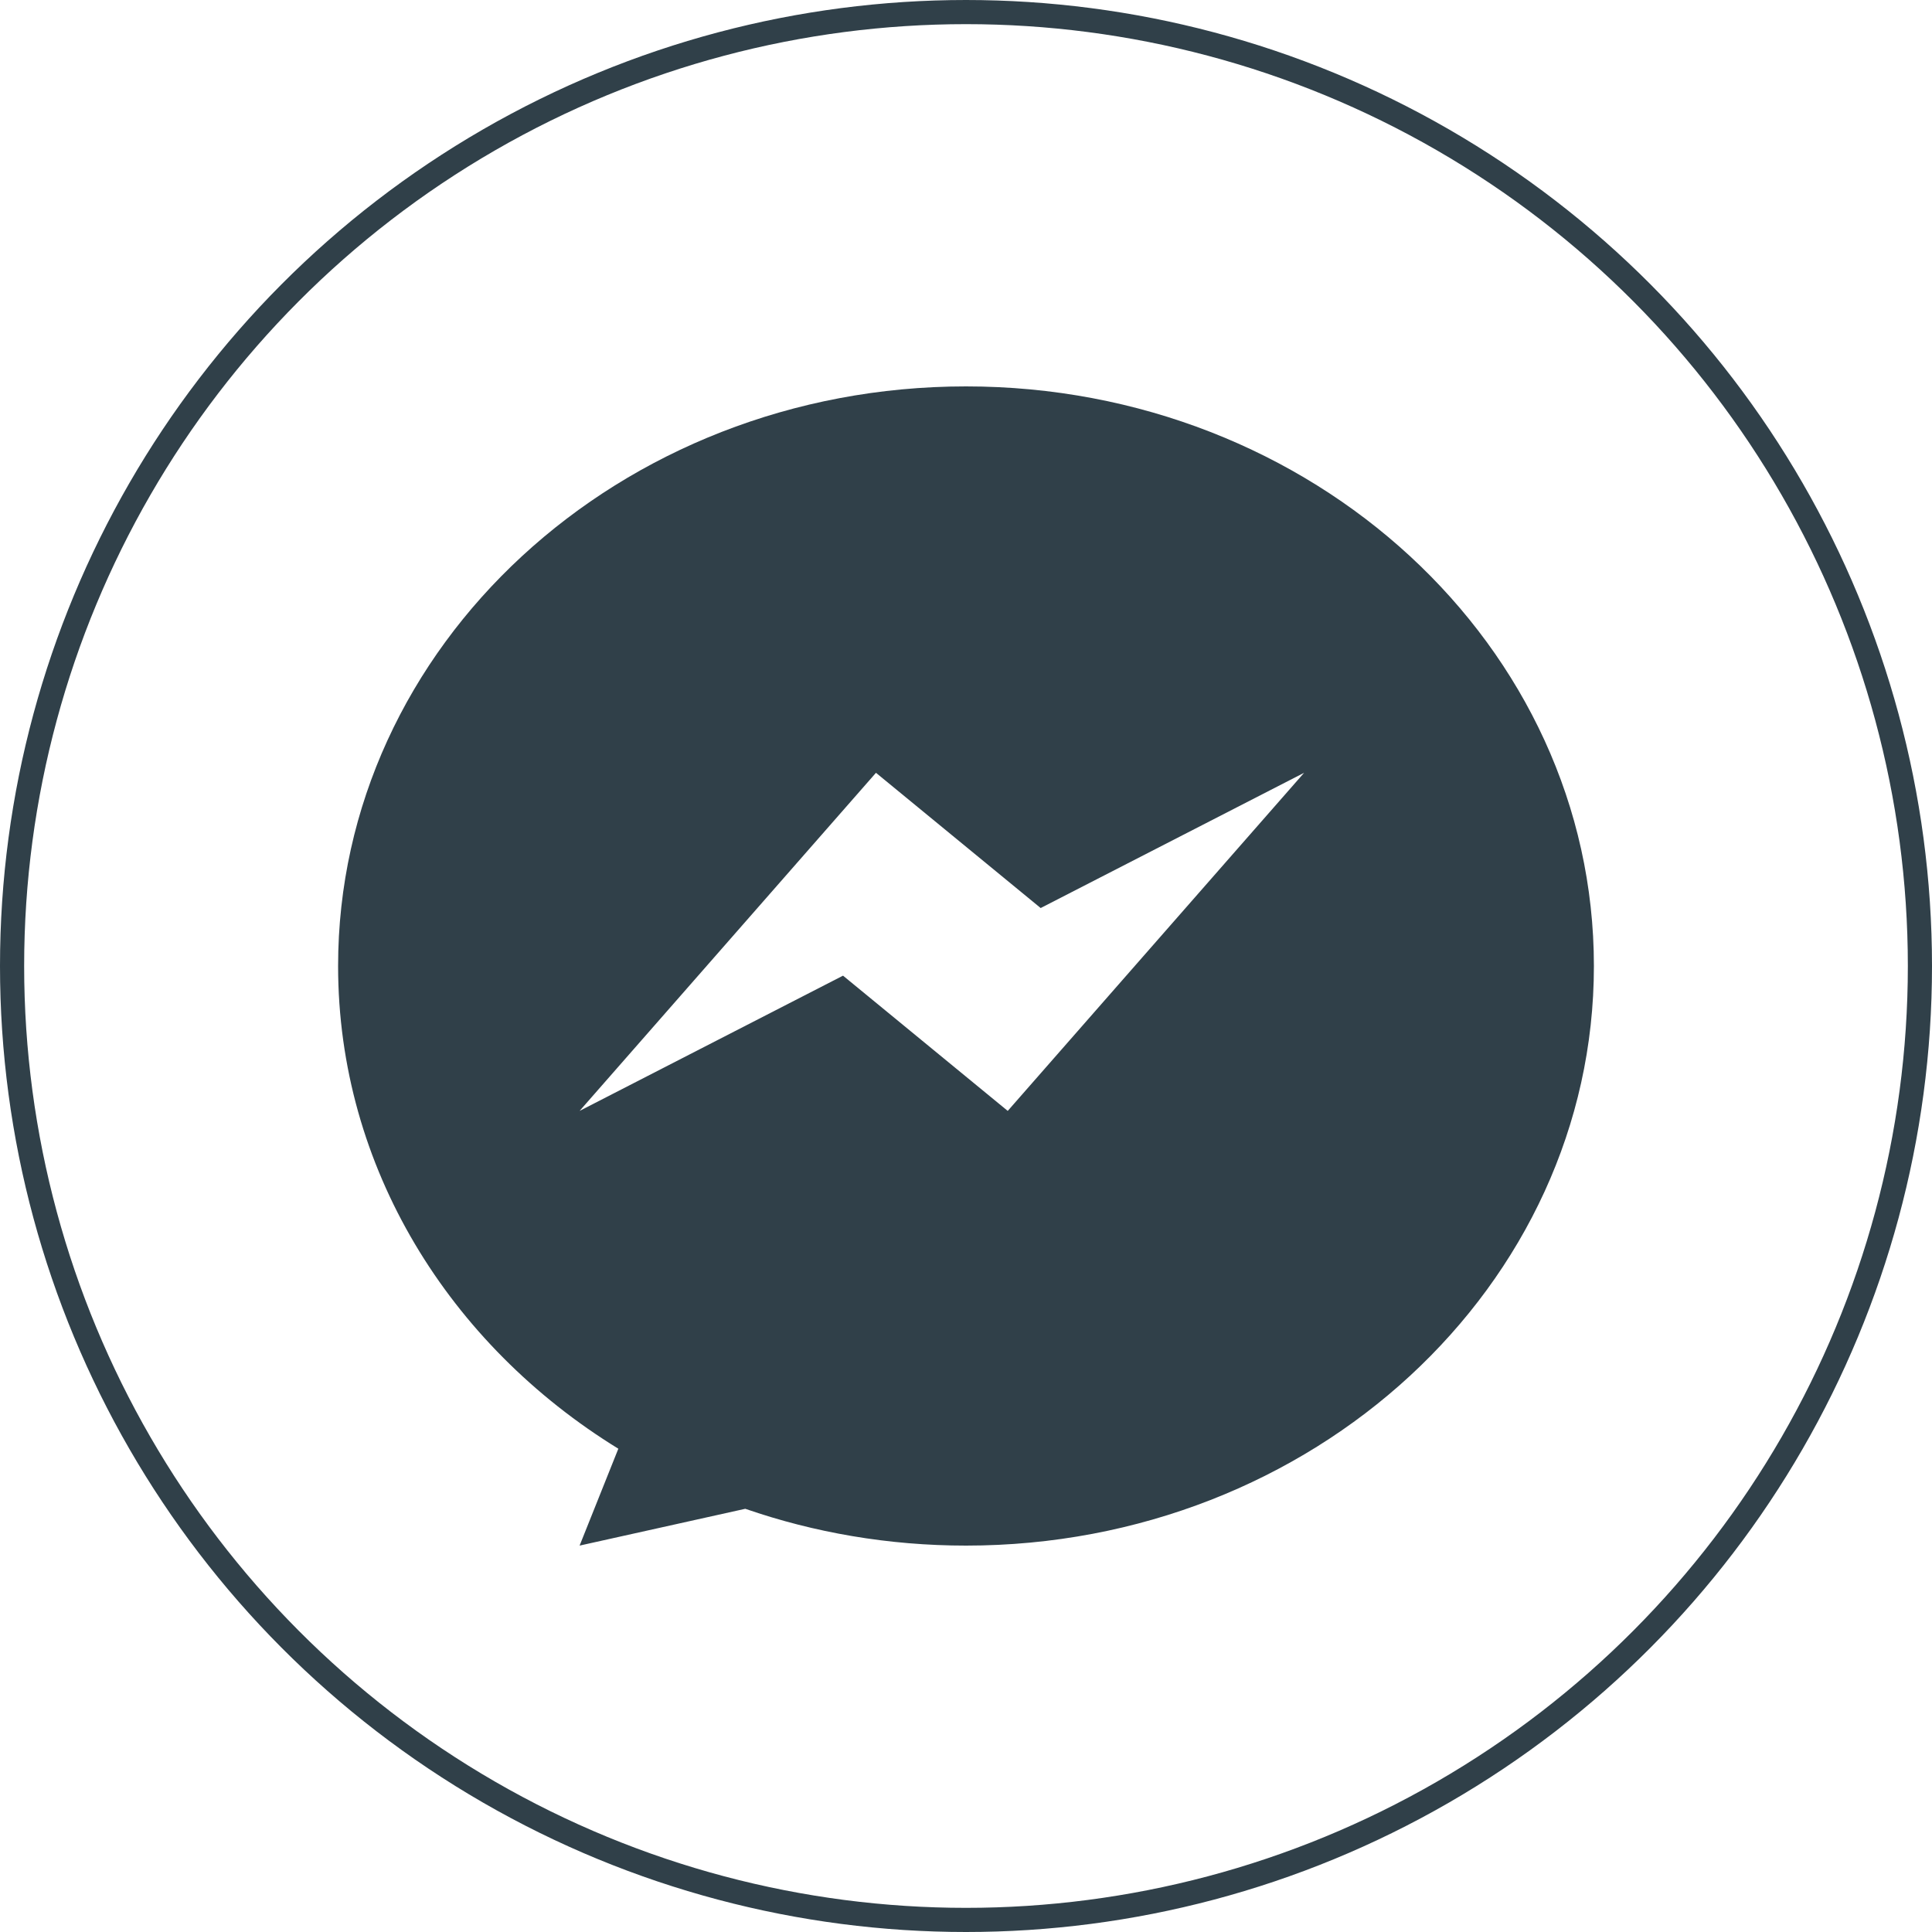 <svg width="40" height="40" viewBox="0 0 40 40" fill="none" xmlns="http://www.w3.org/2000/svg">
<circle cx="20" cy="20" r="19.75" stroke="#304049" stroke-width="0.5"/>
<path fill-rule="evenodd" clip-rule="evenodd" d="M20 32C27.18 32 33 26.627 33 20C33 13.373 27.18 8 20 8C12.82 8 7 13.373 7 20C7 24.17 9.305 27.844 12.802 29.994L12 32L15.43 31.238C16.852 31.73 18.392 32 20 32ZM21.546 18.8L27 16L20.864 23L17.454 20.2L12 23L18.136 16L21.546 18.8Z" fill="#304049"/>
</svg>
